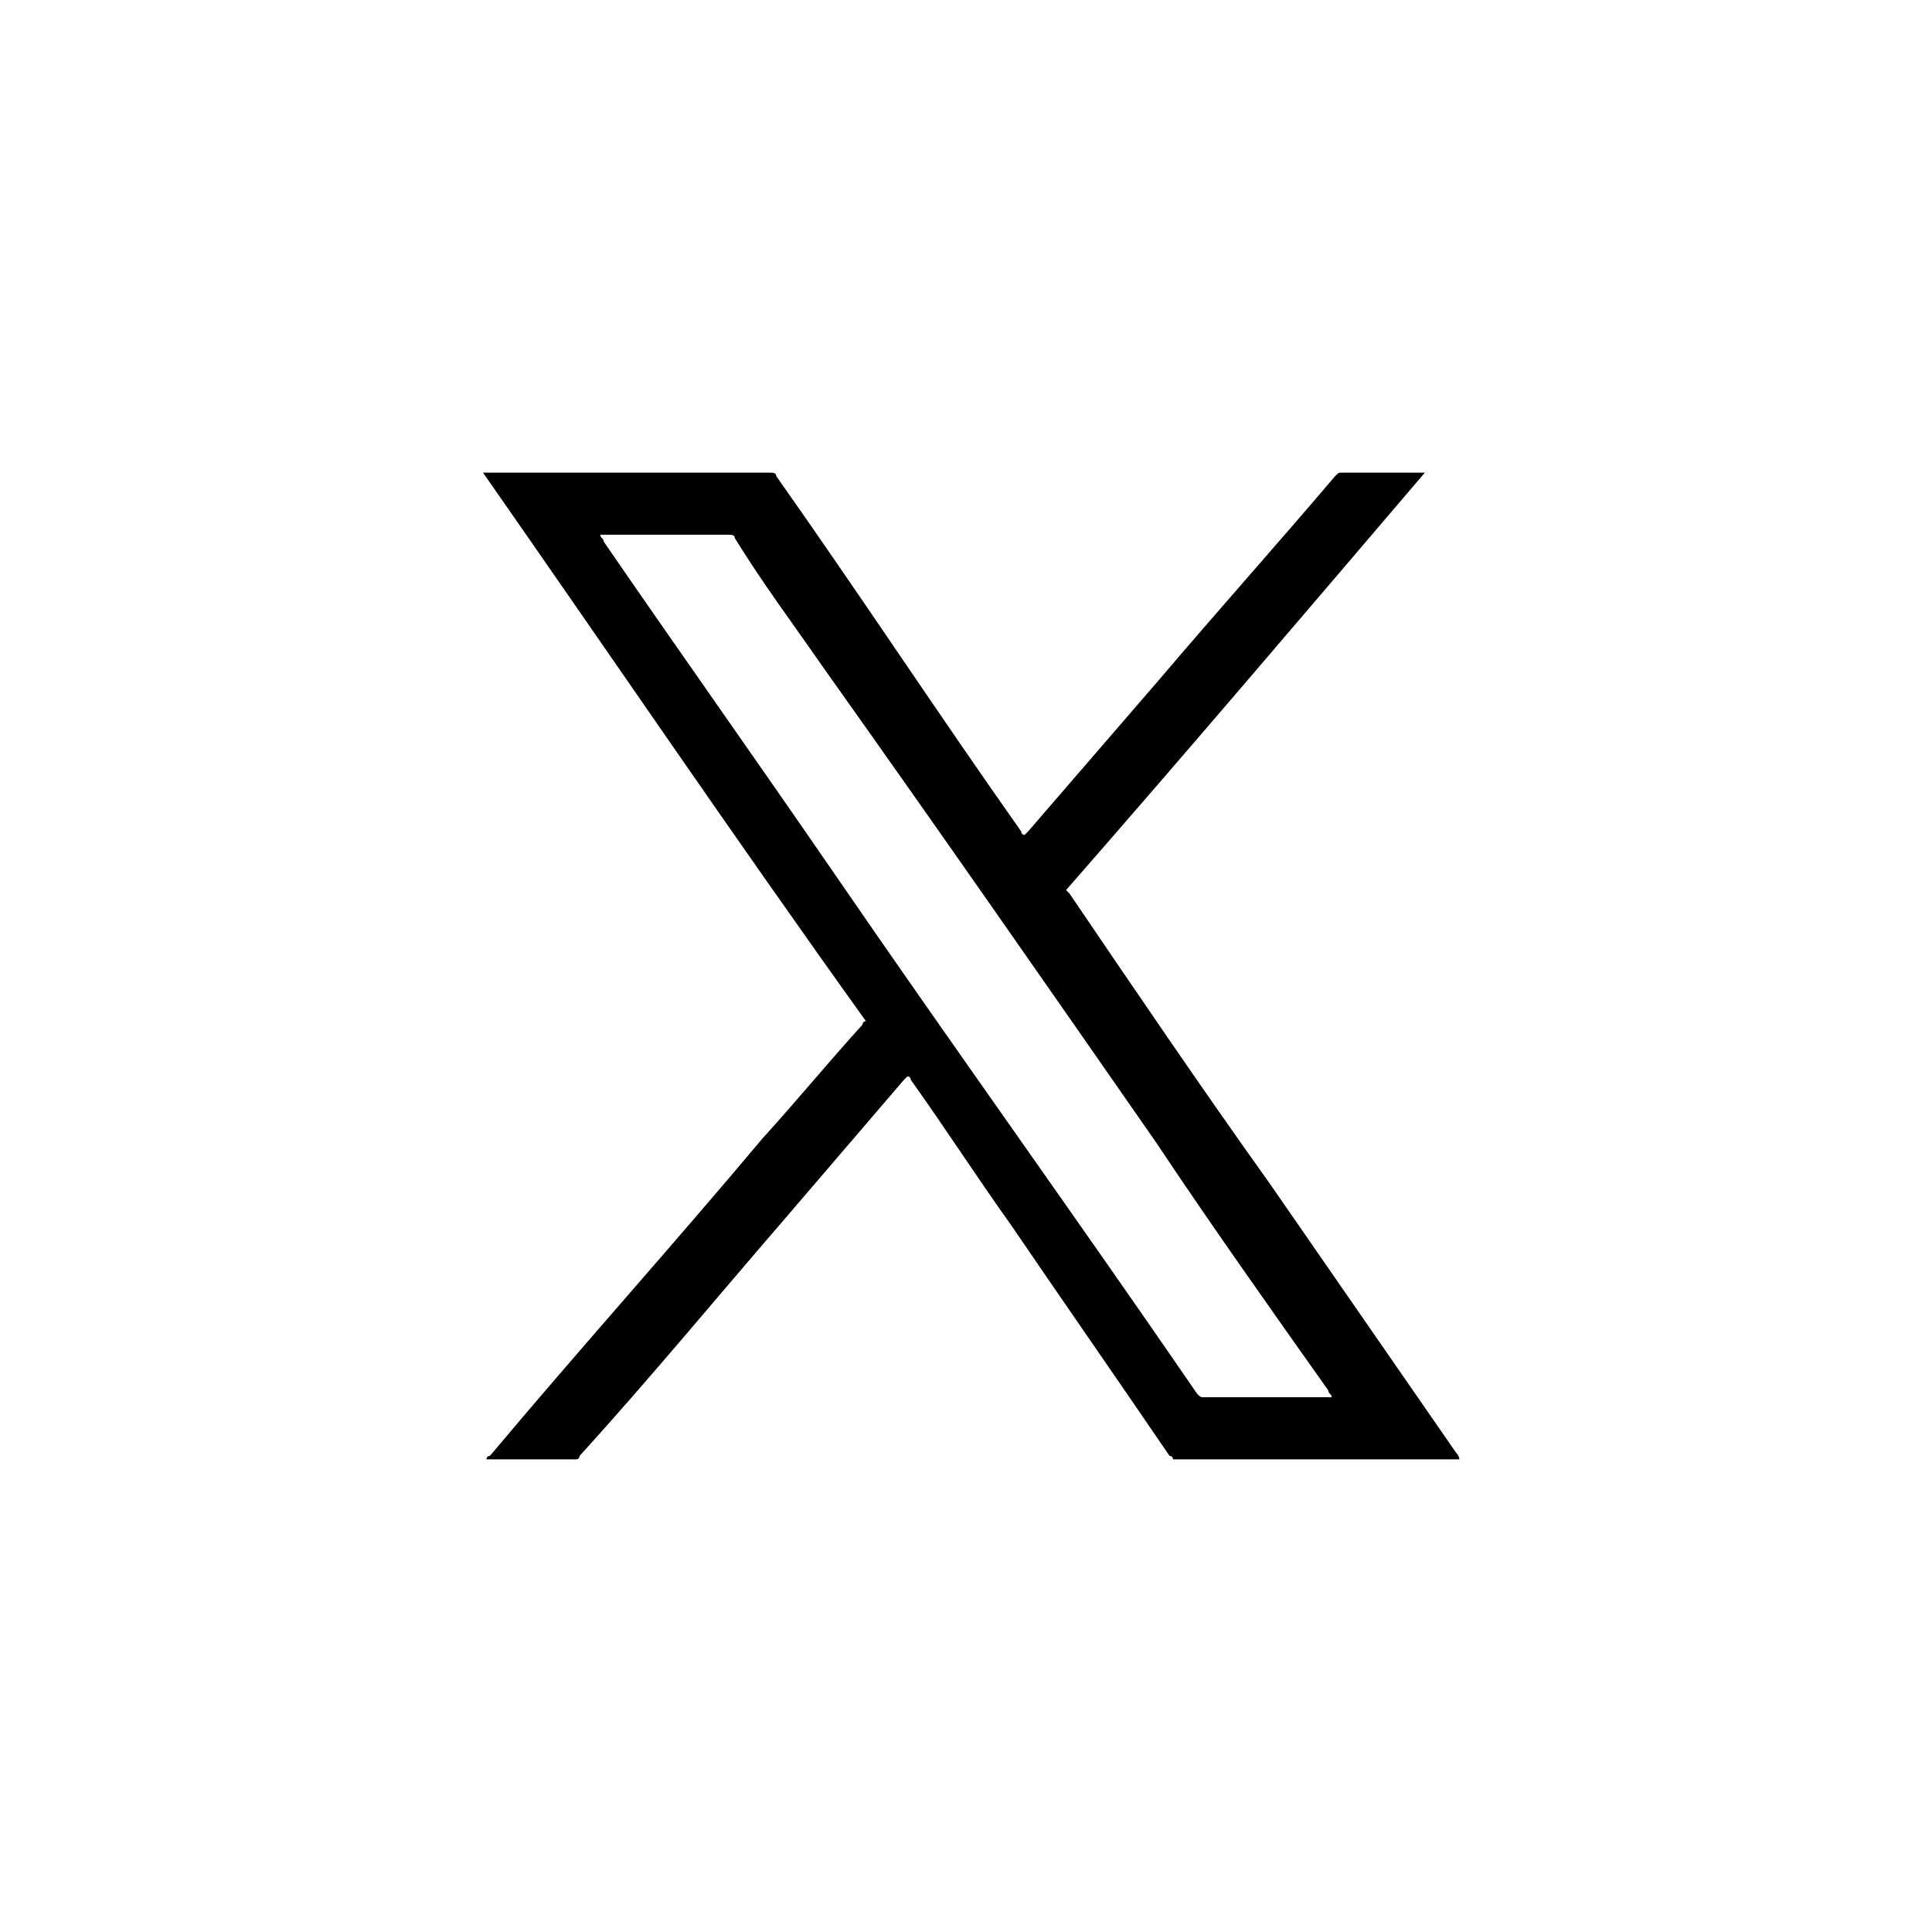 <?xml version="1.0" encoding="utf-8"?>
<!-- Generator: Adobe Illustrator 28.1.0, SVG Export Plug-In . SVG Version: 6.00 Build 0)  -->
<svg version="1.1" id="Layer_1" xmlns="http://www.w3.org/2000/svg" xmlns:xlink="http://www.w3.org/1999/xlink" x="0px" y="0px"
	 viewBox="0 0 56 56" style="enable-background:new 0 0 56 56;" xml:space="preserve">
<style type="text/css">
	.st0{fill:#FFFFFF;}
	.st1{display:none;}
</style>
<g id="Layer_2_00000118354778265662273840000003575615601768149679_">
	<g id="Logo">
		<g id="Facebook">
			<rect class="st0" width="56" height="56"/>
			<path class="st1" d="M42,28.1c0-7.7-6.2-14-14-14c-7.7,0-14,6.2-14,14c0,6.9,5,12.8,11.8,13.8v-9.8h-3.5v-4h3.5V25
				c0-3.5,2.1-5.4,5.3-5.4c1,0,2.1,0.1,3.1,0.3v3.4h-1.8c-1.1-0.2-2.1,0.6-2.3,1.7c0,0.2,0,0.3,0,0.5v2.6h3.9l-0.6,4h-3.3v9.8
				C37,40.8,42,34.9,42,28.1z"/>
			<path d="M14.1,42.3c0,0,0-0.1,0.1-0.1c2.6-3.1,5.3-6.1,7.9-9.2c1-1.1,1.9-2.2,2.9-3.3c0,0,0-0.1,0.1-0.1
				C21.3,24.3,17.7,19,14,13.7c0.1,0,0.1,0,0.2,0c1.2,0,2.3,0,3.5,0c1.5,0,3.1,0,4.6,0c0.1,0,0.2,0,0.2,0.1
				c2.4,3.4,4.7,6.9,7.1,10.3c0,0,0,0.1,0.1,0.1c0,0,0.1-0.1,0.1-0.1c1.3-1.5,2.5-2.9,3.8-4.4c1.7-2,3.4-3.9,5.1-5.9
				c0.1-0.1,0.1-0.1,0.2-0.1c0.7,0,1.4,0,2.2,0c0,0,0.1,0,0.2,0c-3.5,4.1-6.9,8.1-10.4,12.1c0,0,0.1,0.1,0.1,0.1
				c1.9,2.8,3.8,5.6,5.8,8.4c1.8,2.6,3.6,5.2,5.4,7.8c0,0,0.1,0.1,0.1,0.2c-2.8,0-5.5,0-8.3,0c0,0,0-0.1-0.1-0.1
				c-1.5-2.2-3.1-4.5-4.6-6.7c-1-1.4-1.9-2.8-2.9-4.2c0,0,0-0.1-0.1-0.1c0,0-0.1,0.1-0.1,0.1c-1.2,1.4-2.4,2.8-3.6,4.2
				c-1.9,2.2-3.8,4.5-5.8,6.7c0,0,0,0.1-0.1,0.1C15.7,42.3,14.9,42.3,14.1,42.3z M38.6,40.5c0-0.1-0.1-0.1-0.1-0.2
				c-1.7-2.4-3.4-4.8-5-7.2c-3.2-4.6-6.4-9.2-9.6-13.7c-0.9-1.3-1.8-2.5-2.6-3.8c0-0.1-0.1-0.1-0.2-0.1c-1.2,0-2.4,0-3.6,0
				c0,0-0.1,0-0.1,0c0,0.1,0.1,0.1,0.1,0.2c2.2,3.2,4.4,6.3,6.6,9.5c3.5,5.1,7.1,10.1,10.6,15.2c0.1,0.1,0.1,0.1,0.2,0.1
				c1.2,0,2.3,0,3.5,0C38.5,40.5,38.6,40.5,38.6,40.5z"/>
		</g>
	</g>
</g>
</svg>
